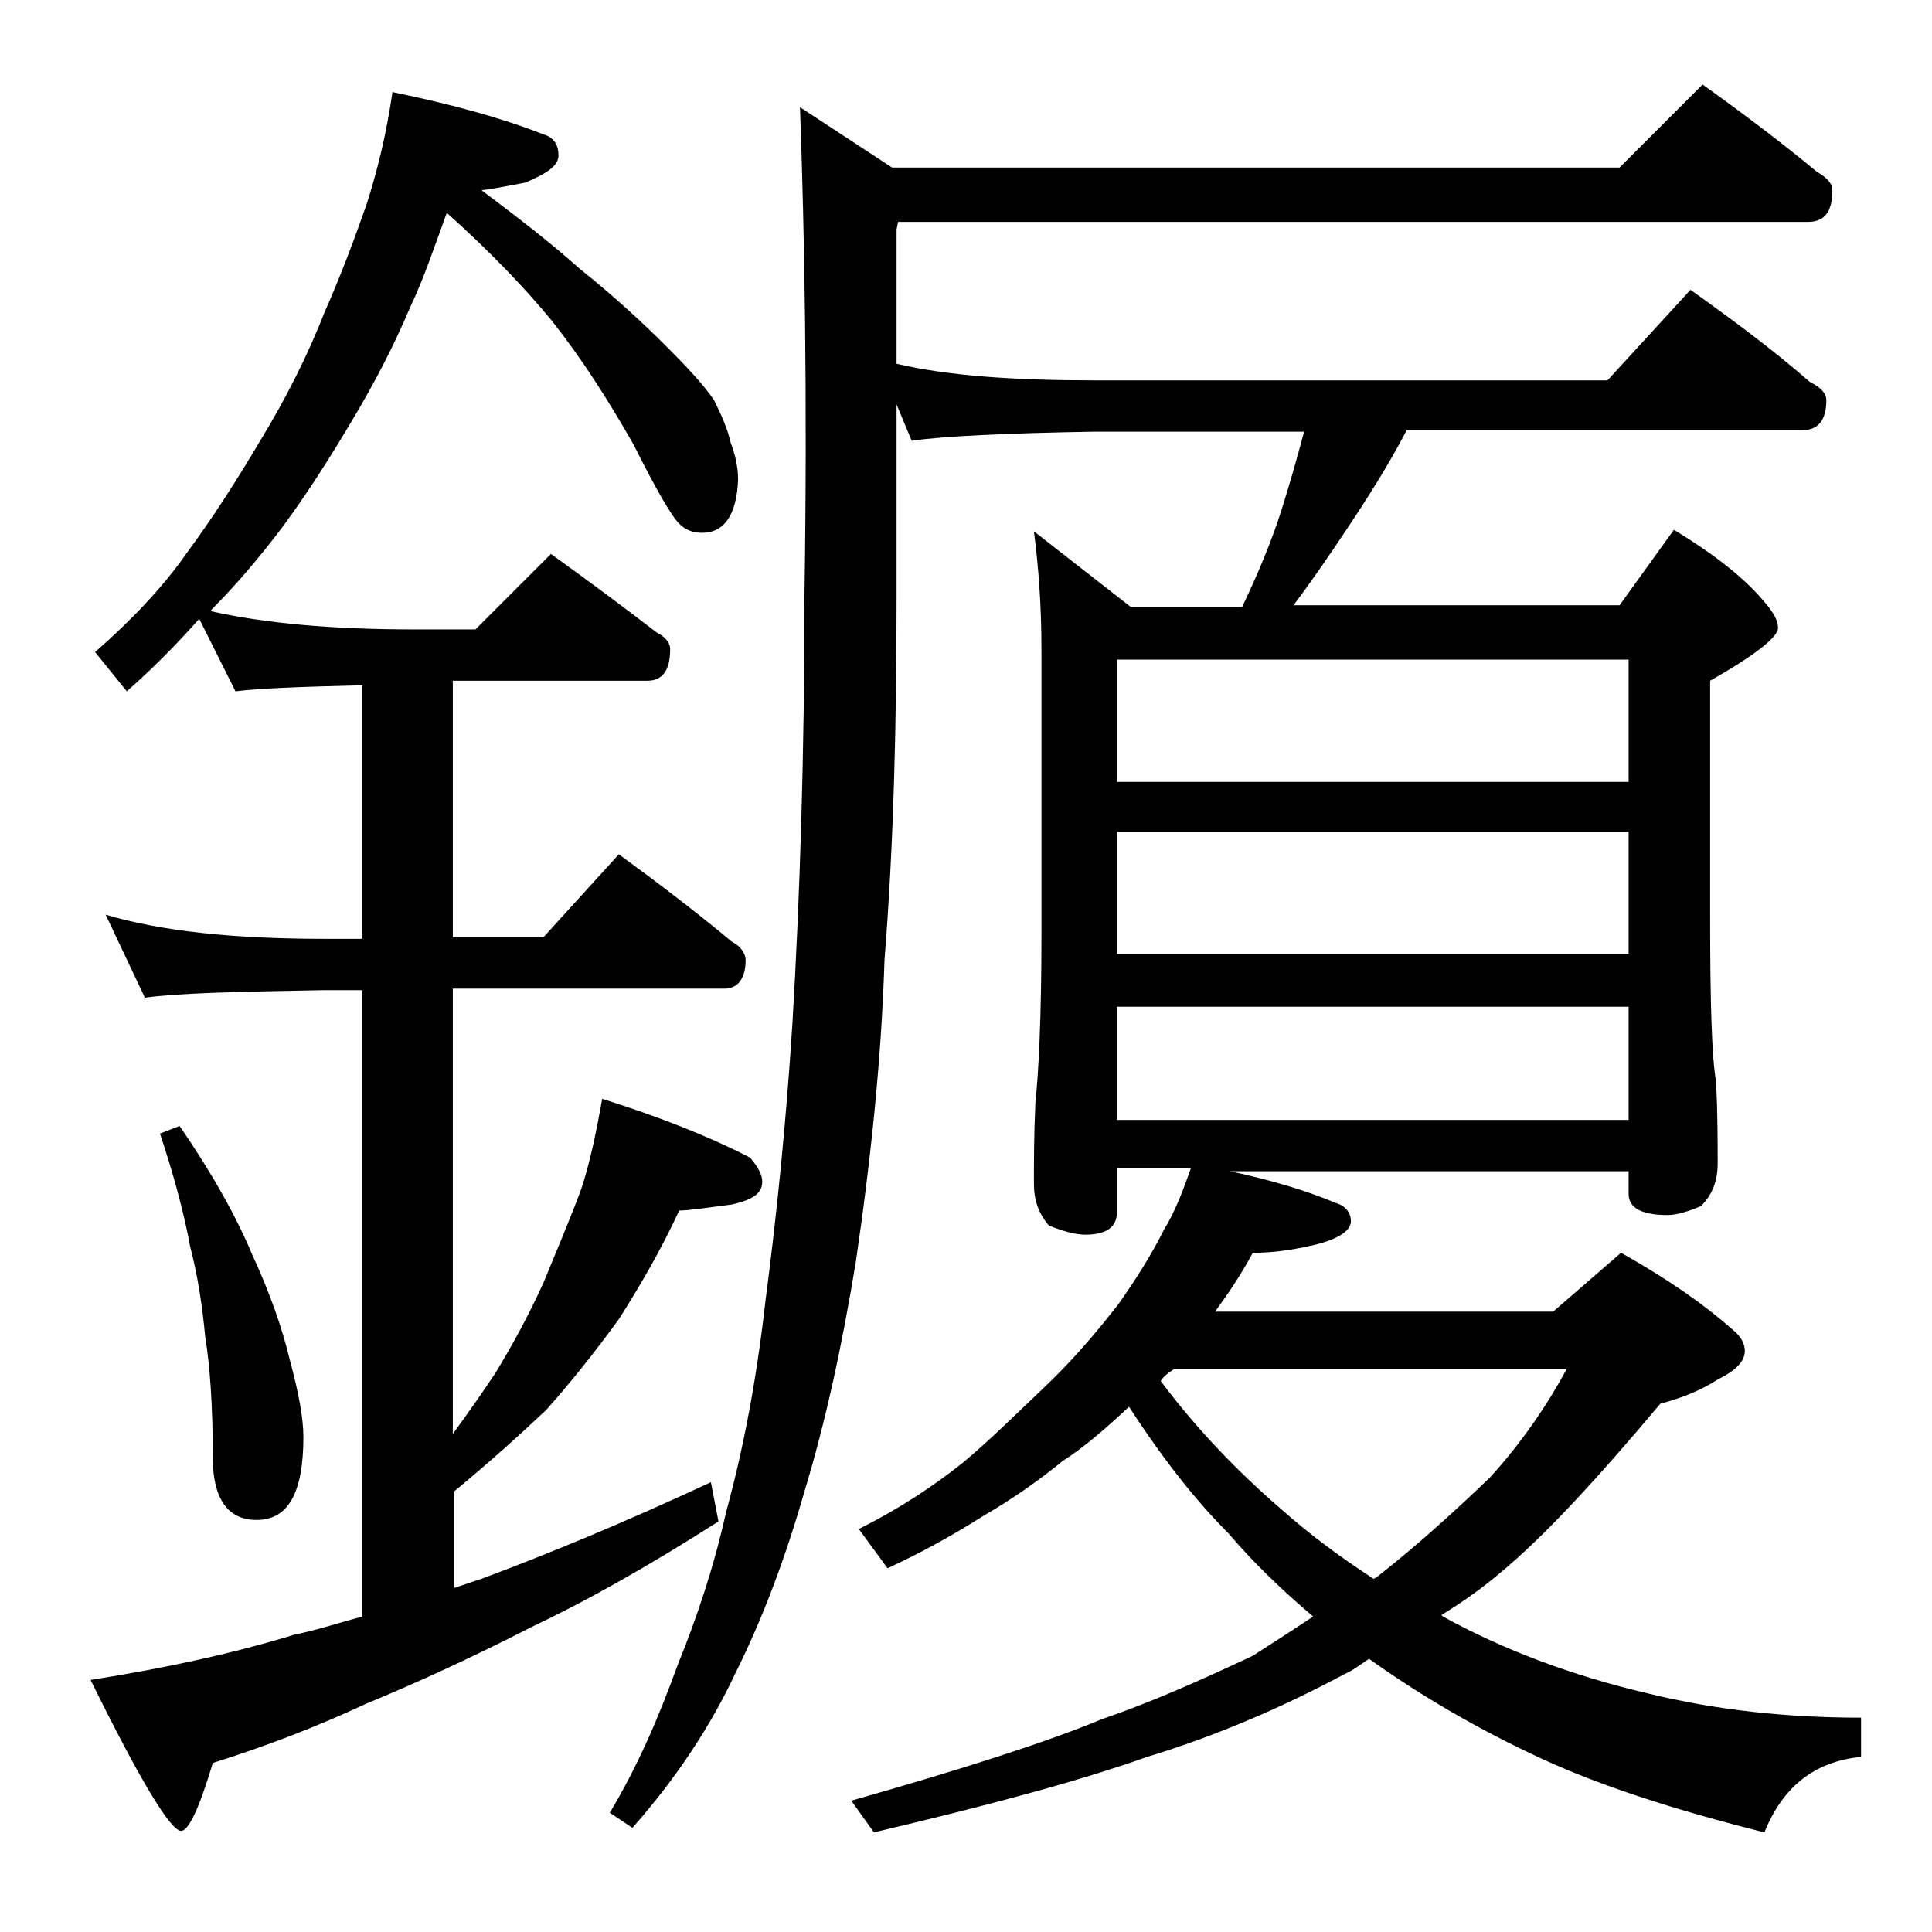 <?xml version="1.0" encoding="utf-8"?>
<!-- Generator: Adobe Illustrator 18.0.0, SVG Export Plug-In . SVG Version: 6.00 Build 0)  -->
<!DOCTYPE svg PUBLIC "-//W3C//DTD SVG 1.1//EN" "http://www.w3.org/Graphics/SVG/1.1/DTD/svg11.dtd">
<svg version="1.1" id="Layer_1" xmlns="http://www.w3.org/2000/svg" xmlns:xlink="http://www.w3.org/1999/xlink" x="0px" y="0px"
	 viewBox="0 0 128 128" enable-background="new 0 0 128 128" xml:space="preserve">
<path d="M26,6.1c3.9,0.8,7.2,1.7,10,2.8c0.7,0.2,1,0.7,1,1.4c0,0.7-0.8,1.2-2.2,1.8c-1.1,0.2-2,0.4-2.9,0.5c2.4,1.8,4.6,3.5,6.5,5.2
	c2.5,2,4.4,3.8,5.8,5.2c1.4,1.4,2.5,2.6,3.1,3.5c0.5,1,0.9,1.9,1.1,2.8c0.3,0.8,0.5,1.6,0.5,2.5c-0.1,2.3-0.9,3.5-2.4,3.5
	c-0.6,0-1.1-0.2-1.5-0.6c-0.5-0.5-1.5-2.2-3-5.2c-1.7-3-3.5-5.8-5.4-8.2c-1.8-2.2-4.2-4.7-7-7.2c-0.8,2.2-1.5,4.3-2.4,6.2
	c-1.1,2.6-2.4,5.1-3.9,7.6c-1.6,2.7-3.1,5-4.5,6.9c-1.5,2-3.1,3.9-4.8,5.6C14,40.3,14,40.4,14,40.5c3.6,0.8,8,1.2,13.4,1.2h4.1l5-5
	c2.5,1.8,4.8,3.5,7,5.2c0.6,0.3,0.9,0.7,0.9,1.1c0,1.4-0.5,2.1-1.5,2.1H30v17h6l5-5.5c2.6,1.9,5.1,3.8,7.5,5.8
	c0.6,0.3,0.9,0.8,0.9,1.2c0,1.2-0.5,1.9-1.4,1.9H30V95c1.1-1.5,2-2.8,2.8-4c1.1-1.8,2.2-3.8,3.2-6c0.9-2.2,1.8-4.3,2.5-6.2
	c0.6-1.8,1-3.8,1.4-6c3.8,1.2,7.1,2.5,9.8,3.9c0.5,0.6,0.8,1.1,0.8,1.6c0,0.8-0.7,1.2-2,1.5c-1.6,0.2-2.8,0.4-3.5,0.4
	c-1.2,2.6-2.6,5-4,7.2c-1.6,2.2-3.2,4.2-4.8,6c-1.8,1.7-3.8,3.5-6.1,5.4v6.4c0.6-0.2,1.2-0.4,1.8-0.6c4.3-1.6,9.4-3.7,15.2-6.4
	l0.5,2.6c-4.7,3-8.8,5.3-12.4,7c-3.9,2-7.6,3.7-11,5.1c-3.2,1.5-6.6,2.8-10.1,3.9c-0.9,3-1.6,4.5-2.1,4.5c-0.7,0-2.7-3.3-6-10
	c5.1-0.8,9.6-1.8,13.5-3c1.5-0.3,3-0.8,4.5-1.2V65.6h-2.5c-5.8,0.1-9.8,0.2-11.9,0.5l-2.6-5.5c3.7,1.1,8.5,1.6,14.5,1.6h2.5V45.4
	c-4,0.1-6.8,0.2-8.4,0.4L13.2,41c-1.6,1.8-3.2,3.4-4.8,4.8l-2.1-2.6c2.4-2.1,4.5-4.3,6.1-6.6c1.7-2.3,3.3-4.8,4.9-7.5
	c1.7-2.8,3.1-5.6,4.2-8.4c1.1-2.5,2-4.9,2.8-7.2C25,11.3,25.6,8.9,26,6.1z M11.9,74.6c2.2,3.2,3.8,6.1,4.8,8.5c1.2,2.6,2,4.9,2.5,7
	c0.6,2.2,0.9,3.9,0.9,5.1c0,3.7-1,5.5-3.1,5.5c-1.9,0-2.9-1.4-2.9-4.1c0-3.5-0.2-6.2-0.5-8c-0.2-2.1-0.5-4.1-1-6
	c-0.4-2.2-1.1-4.8-2-7.5L11.9,74.6z M53,7.1l6.1,4h48.2l5.5-5.5c2.8,2,5.3,3.9,7.6,5.8c0.7,0.4,1,0.8,1,1.2c0,1.4-0.5,2.1-1.6,2.1
	H59.5l-0.1,0.5v8.9c3.4,0.8,7.8,1.1,13.1,1.1h34l5.5-6c2.8,2,5.5,4,7.9,6.1c0.8,0.4,1.1,0.8,1.1,1.2c0,1.3-0.5,2-1.6,2H93.2
	c-1.2,2.3-2.6,4.5-4,6.6c-1.2,1.8-2.3,3.4-3.5,5h21.6l3.6-5c2.8,1.7,4.8,3.3,6.1,4.9c0.5,0.6,0.8,1.1,0.8,1.6c0,0.6-1.5,1.8-4.5,3.5
	v15.4c0,5.8,0.1,9.5,0.4,11.2c0.1,2.2,0.1,4,0.1,5.4c0,1.2-0.4,2.1-1.1,2.8c-0.9,0.4-1.7,0.6-2.2,0.6c-1.8,0-2.6-0.5-2.6-1.4v-1.5
	H81.5c2.8,0.6,5.1,1.3,7,2.1c0.7,0.2,1,0.7,1,1.2c0,0.6-0.7,1.1-2.1,1.5c-1.6,0.4-3,0.6-4.4,0.6c-0.8,1.5-1.7,2.8-2.5,3.9h22.4
	l4.5-3.9c3.2,1.8,5.6,3.5,7.4,5.1c0.5,0.4,0.8,0.9,0.8,1.4c0,0.7-0.6,1.3-1.8,1.9c-1.1,0.7-2.3,1.2-3.8,1.6
	c-4.2,5-7.7,8.8-10.6,11.2c-1.3,1.1-2.6,2-3.9,2.8l0.1,0.1c4,2.2,8.5,3.9,13.6,5.1c4.5,1.1,9.2,1.6,14.1,1.6v2.6
	c-3.1,0.3-5.2,2-6.4,5c-6-1.5-10.9-3.1-14.8-4.9c-4.1-1.9-7.9-4.1-11.4-6.6c-0.6,0.4-1.1,0.8-1.6,1c-4.1,2.2-8.5,4.1-13.1,5.5
	c-4.8,1.7-10.9,3.3-18.1,5l-1.5-2.1c7.4-2.1,13-3.9,16.6-5.4c3.5-1.2,6.8-2.7,10-4.2c1.4-0.9,2.8-1.8,4-2.6c-2-1.7-3.9-3.5-5.6-5.5
	c-2.2-2.2-4.4-5-6.6-8.4c-1.6,1.5-3,2.7-4.4,3.6c-1.6,1.3-3.3,2.5-5.2,3.6c-1.9,1.2-4,2.4-6.4,3.5l-1.9-2.6c2.6-1.3,4.9-2.8,6.9-4.4
	c1.8-1.5,3.5-3.2,5.4-5c1.9-1.8,3.5-3.7,4.9-5.5c1.2-1.7,2.2-3.3,3-4.9c0.8-1.3,1.3-2.7,1.8-4.1H74v2.9c0,1-0.7,1.5-2.1,1.5
	c-0.6,0-1.4-0.2-2.4-0.6c-0.7-0.8-1-1.7-1-2.8c0-1.4,0-3.2,0.1-5.4c0.2-1.8,0.4-5.5,0.4-11.1V43.1c0-3-0.2-5.6-0.5-7.9l6.4,5h7.4
	c1.1-2.3,2-4.5,2.6-6.4c0.5-1.6,1-3.3,1.5-5.2H72.5c-5.9,0.1-10,0.3-12.1,0.6l-1-2.4v12.8c0,8.5-0.2,16.5-0.8,24
	c-0.2,6.5-0.9,13.2-1.9,20c-0.9,5.5-2,10.6-3.4,15.2c-1.2,4.2-2.7,8.3-4.6,12.1c-1.6,3.4-3.8,6.8-6.8,10.2l-1.5-1
	c1.8-3,3.2-6.2,4.5-9.8c1.3-3.2,2.4-6.5,3.2-10.1c1.1-4,2-8.6,2.6-13.9c0.8-6.1,1.4-12.2,1.8-18.5c0.5-8.4,0.8-17.9,0.8-28.4
	C53.5,26.1,53.3,15.3,53,7.1z M74,51.8h33.9v-8.1H74V51.8z M74,63.2h33.9v-8.1H74V63.2z M74,74.2h33.9v-7.5H74V74.2z M76.9,91.5
	c2.4,3.2,5.1,6,8,8.5c1.8,1.6,3.8,3.1,6.1,4.6l0.2-0.1c2.8-2.2,5.2-4.4,7.5-6.6c2.1-2.3,3.8-4.8,5.1-7.2H77.8
	C77.3,91,77,91.3,76.9,91.5z"/>
</svg>
